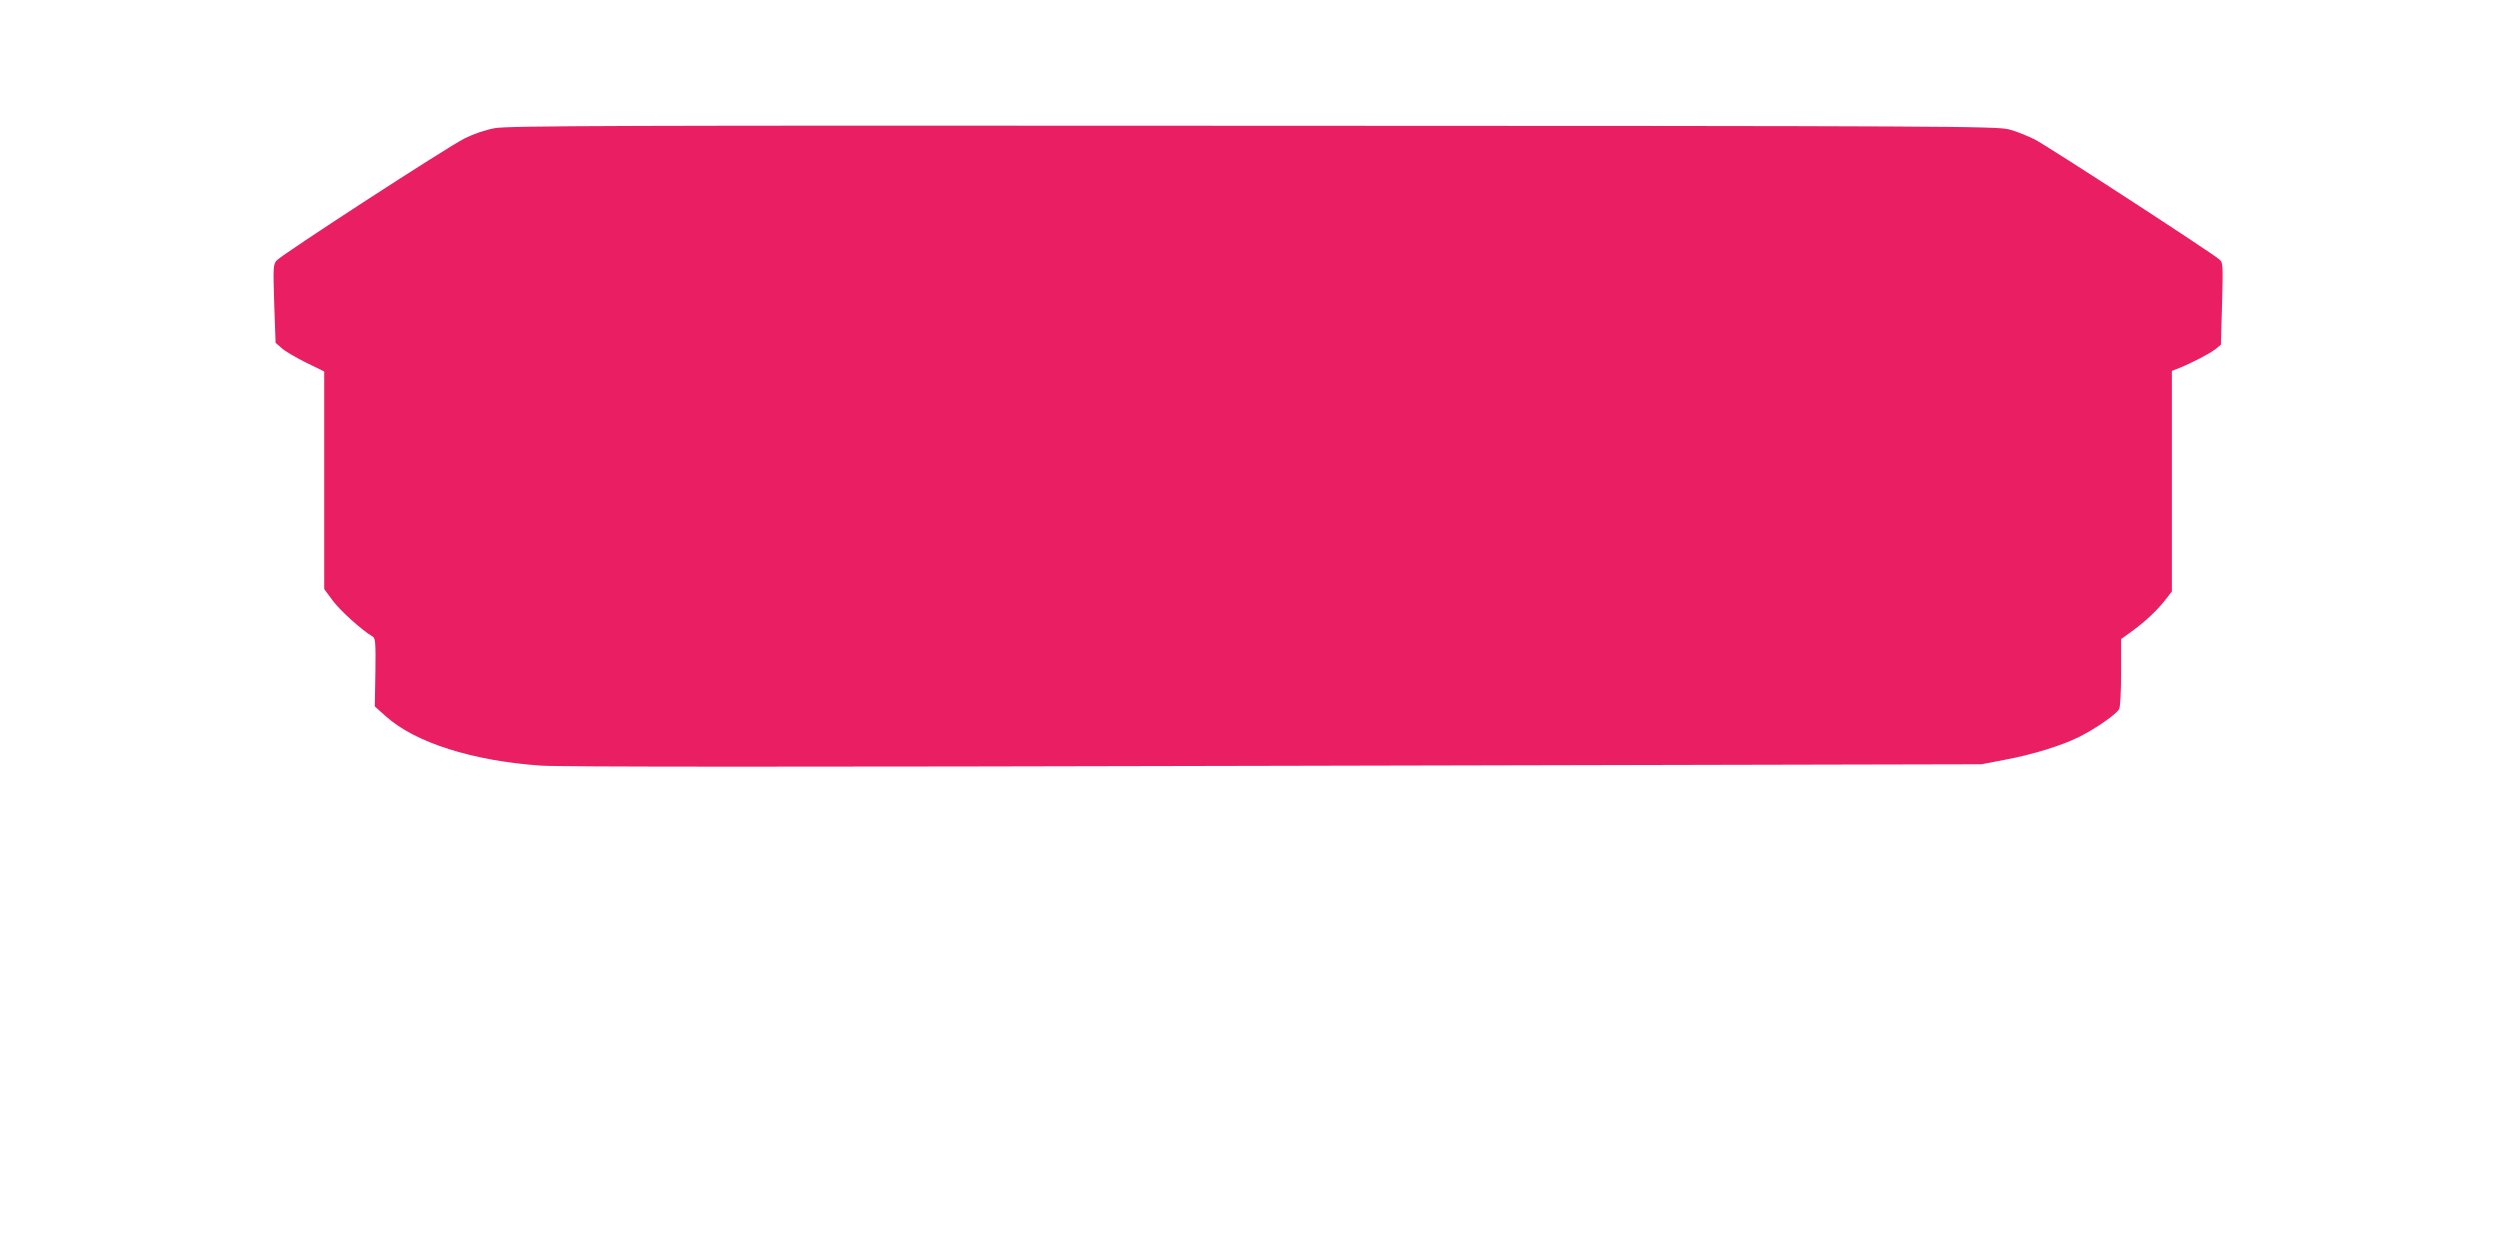 <?xml version="1.0" standalone="no"?>
<!DOCTYPE svg PUBLIC "-//W3C//DTD SVG 20010904//EN"
 "http://www.w3.org/TR/2001/REC-SVG-20010904/DTD/svg10.dtd">
<svg version="1.0" xmlns="http://www.w3.org/2000/svg"
 width="1280pt" height="640pt" viewBox="0 0 1280 640"
 preserveAspectRatio="xMidYMid meet">
<g transform="translate(0,640) scale(0.1,-0.1)"
fill="#e91e63" stroke="none">
<path d="M2535 5744 c-50 -9 -108 -29 -155 -52 -90 -45 -937 -595 -964 -626
-17 -20 -18 -34 -12 -221 l7 -200 32 -28 c18 -16 74 -49 125 -74 l92 -45 0
-557 0 -557 45 -61 c39 -52 152 -153 203 -182 14 -8 16 -30 14 -184 l-3 -174
57 -51 c151 -135 446 -228 794 -252 107 -7 1281 -7 3765 -1 l3610 8 115 22
c145 27 295 73 385 118 84 42 191 116 205 143 6 10 10 93 10 188 l0 170 50 36
c70 51 127 103 172 159 l38 49 0 564 0 565 38 15 c65 26 157 74 186 97 l27 22
6 210 c5 197 5 211 -13 226 -41 36 -883 583 -946 615 -38 19 -96 42 -130 51
-59 17 -303 18 -3868 19 -3272 2 -3816 0 -3885 -12z"/>
</g>
</svg>
